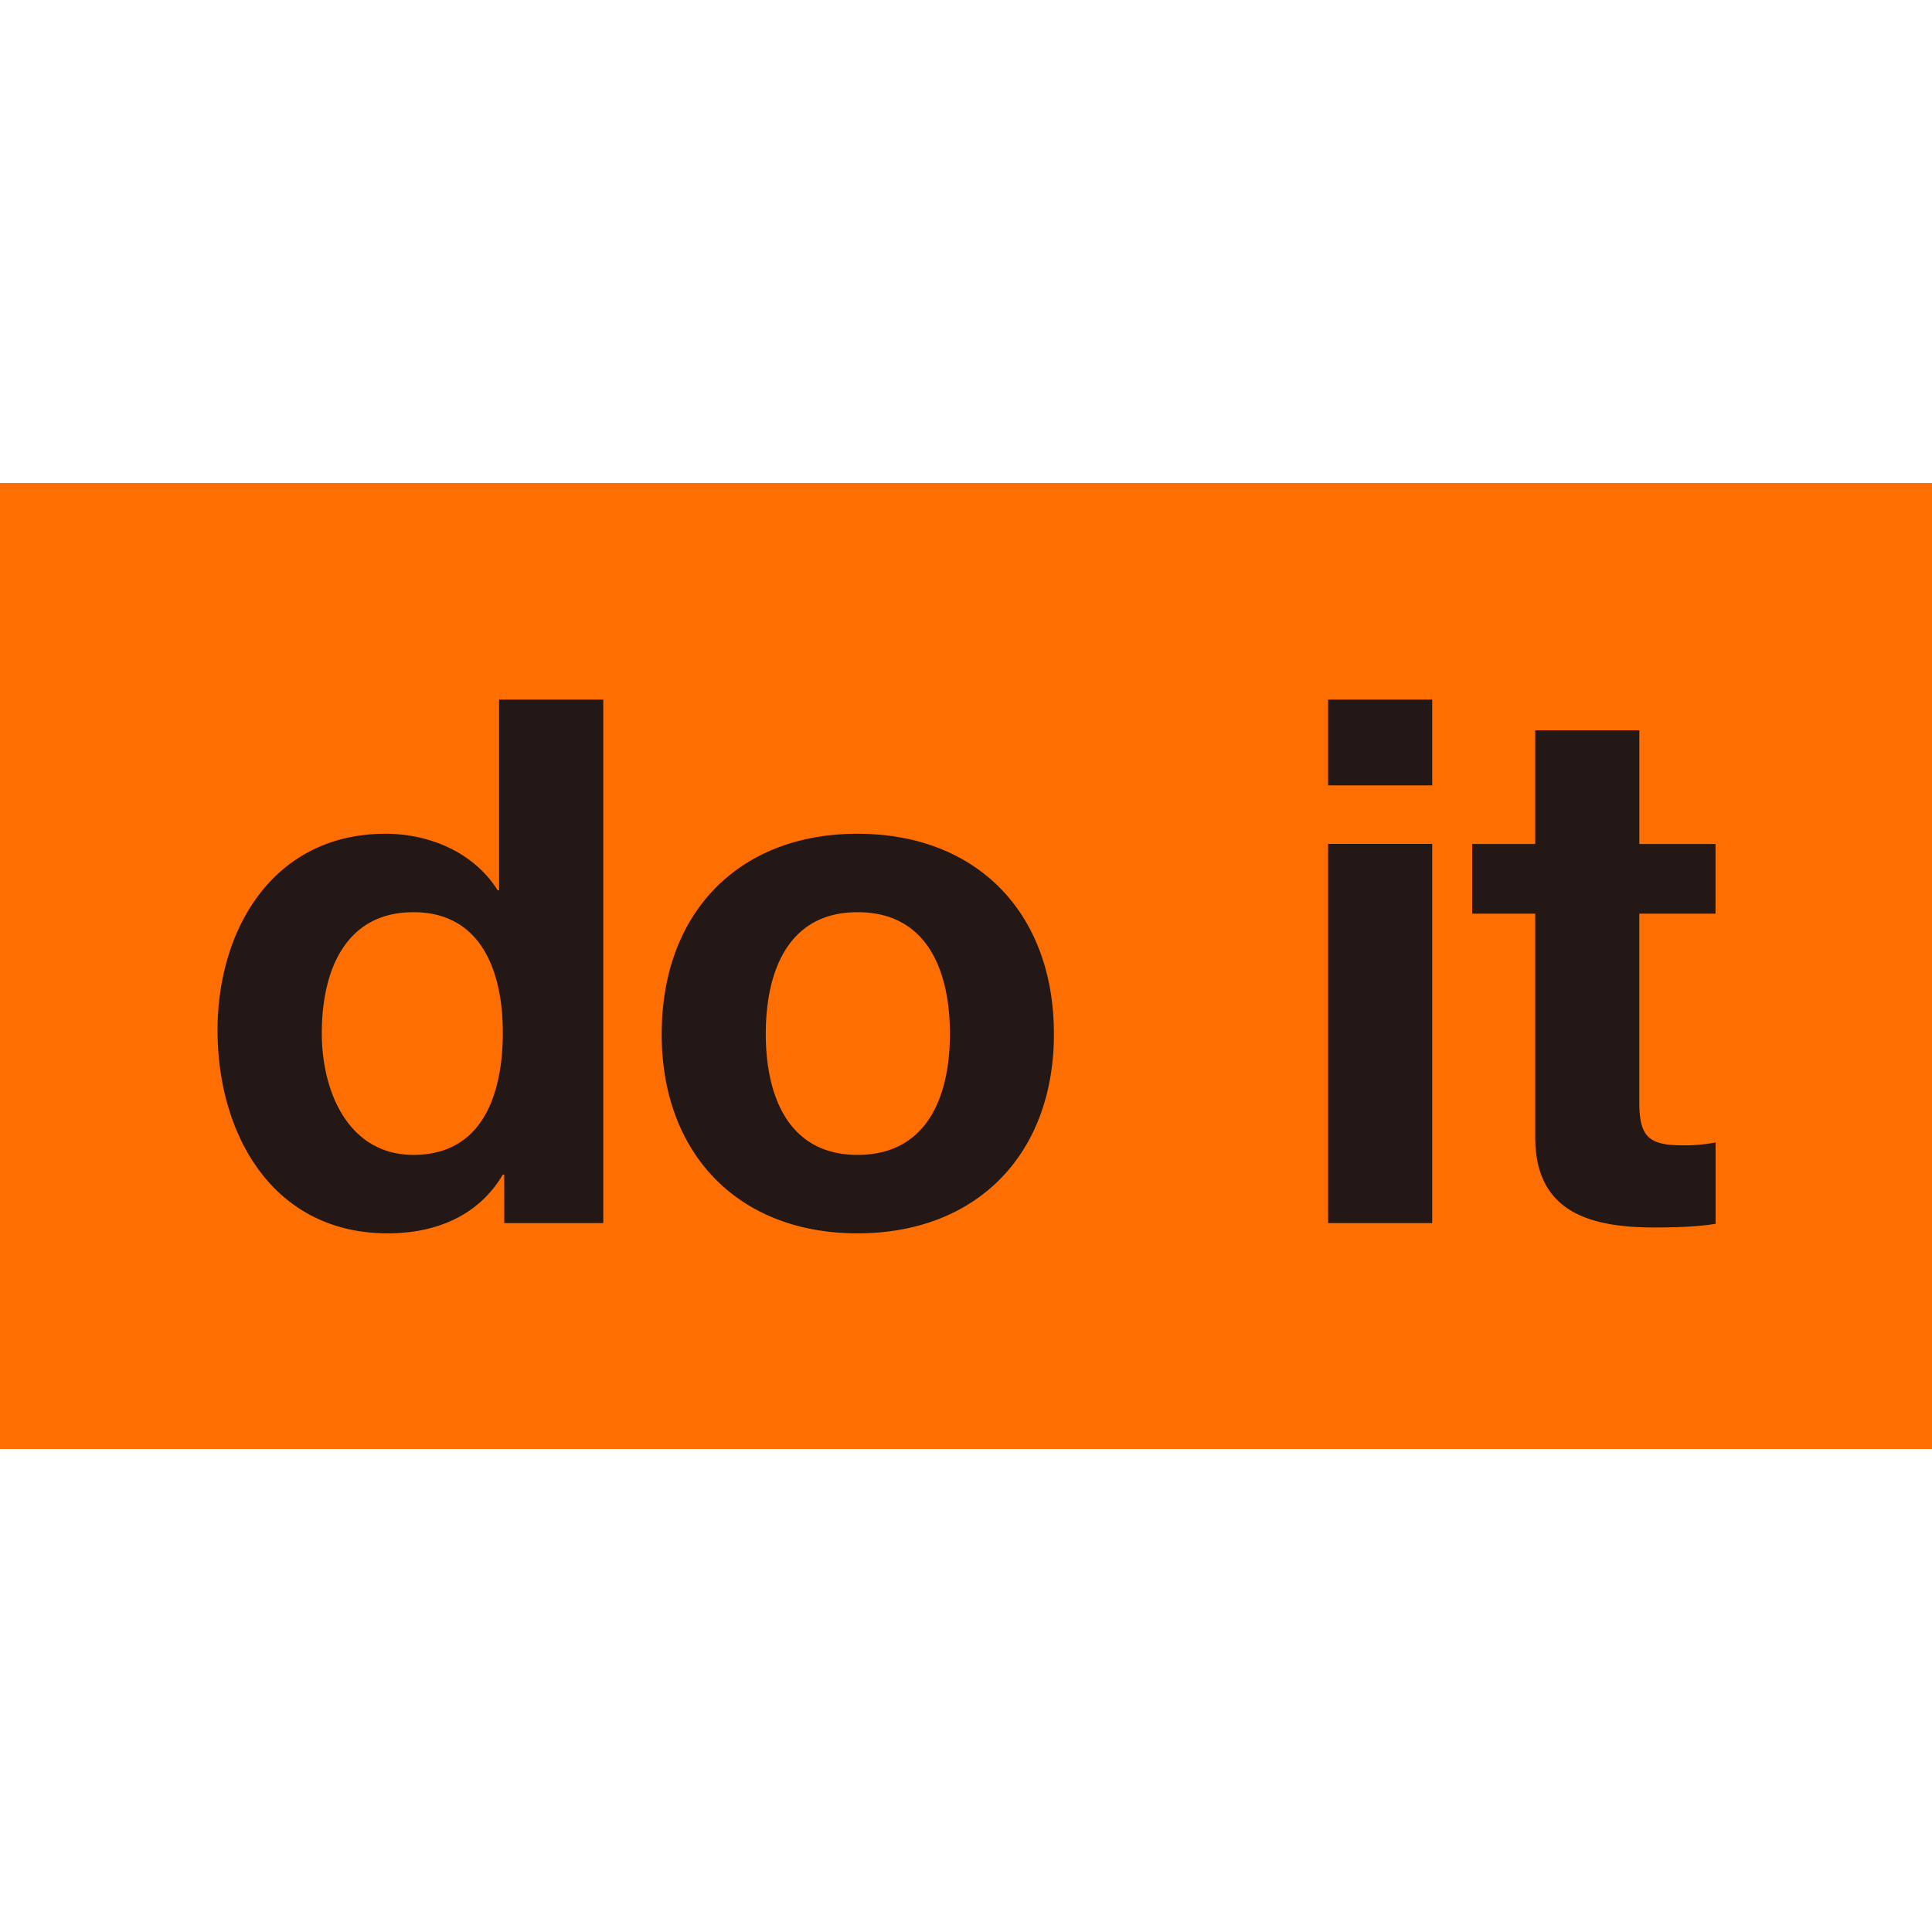 <svg id="레이어_1" data-name="레이어 1" xmlns="http://www.w3.org/2000/svg" viewBox="0 0 800 800"><defs><style>.cls-1{fill:#ff6e00;}.cls-2{fill:#231815;}</style></defs><rect class="cls-1" y="200" width="800" height="400"/><path class="cls-2" d="M678.82,302.43H635.71v47.06H609.6v28.84h26.11v92.6c0,31.27,23.07,37.34,49.48,37.34,8.5,0,17.92-.3,25.2-1.52v-33.7A66.3,66.3,0,0,1,697,474.27c-14.57,0-18.21-3.65-18.21-18.22V378.33h31.57V349.49H678.82Zm-85.77-12.75H549.94V325.2h43.11ZM549.94,506.45h43.11v-157H549.94ZM317.09,428.12c0-25.2,8.8-50.4,38-50.4,29.44,0,38.25,25.2,38.25,50.4,0,24.89-8.81,50.09-38.25,50.09-29.15,0-38-25.2-38-50.09m-43.11,0c0,49.79,31.87,82.58,81.06,82.58,49.48,0,81.36-32.79,81.36-82.58,0-50.09-31.88-82.88-81.36-82.88C305.85,345.24,274,378,274,428.12m-65.8-.61c0,25.81-8.5,50.7-37,50.7-26.72,0-37.95-25.8-37.95-50.39,0-25.81,9.71-50.1,37.95-50.1,27.93,0,37,24.29,37,49.79m.6,78.94h41V289.68H206.66v78.94h-.61c-9.71-15.49-27.93-23.38-46.45-23.38-46.14,0-69.52,39.16-69.52,81.36,0,43.42,23.07,84.1,70.43,84.1,20,0,37.65-7.29,47.67-24.29h.6Z"/></svg>